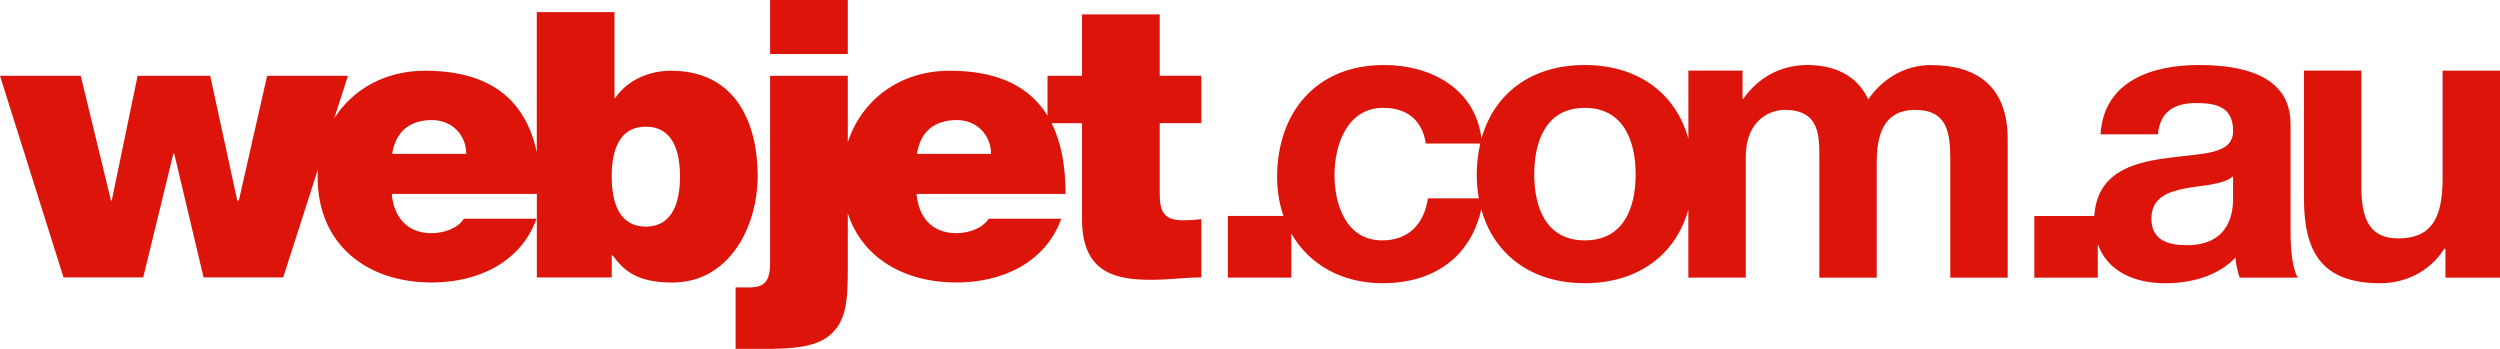 <svg width="172" height="24" viewBox="0 0 172 24" fill="none" xmlns="http://www.w3.org/2000/svg">
<path d="M46.163 4.867C44.572 4.867 43.141 5.56 42.331 6.736H42.276V0.836H36.931V10.481C36.162 6.871 33.733 4.867 29.243 4.867C26.454 4.867 24.247 6.171 22.994 8.147L23.936 5.215H18.378L16.433 13.795H16.323L14.462 5.215H9.468L7.688 13.795H7.633L5.555 5.215H0L4.371 19.087H9.852L11.929 10.561H11.984L14.007 19.087H19.484L21.873 11.646C21.861 11.826 21.853 12.009 21.853 12.191C21.853 16.815 25.227 19.436 29.704 19.436C32.891 19.436 35.83 18.046 36.911 15.051H31.917C31.485 15.719 30.54 16.042 29.678 16.042C28.004 16.042 27.088 14.92 26.953 13.342H36.934V19.09H42.089V17.566H42.144C42.818 18.448 43.627 19.439 46.244 19.439C50.211 19.439 52.128 15.562 52.128 12.086C52.128 8.826 50.86 4.867 46.163 4.867ZM26.979 10.587C27.221 9.088 28.14 8.261 29.73 8.261C31.108 8.261 32.079 9.303 32.079 10.587H26.979ZM44.434 15.588C42.518 15.588 42.086 13.795 42.086 12.14C42.086 10.484 42.518 8.717 44.434 8.717C46.35 8.717 46.783 10.507 46.783 12.14C46.783 13.773 46.35 15.588 44.434 15.588ZM58.328 0H52.983V3.716H58.328V0ZM79.789 0.99H74.444V5.215H72.07V7.961C70.837 5.951 68.65 4.867 65.347 4.867C61.844 4.867 59.256 6.928 58.328 9.791V5.215H52.983V18.063C52.983 19.399 52.58 19.775 51.499 19.775H50.609V24H53.119C54.387 23.971 56.087 23.92 57.087 23.064C58.193 22.128 58.328 20.792 58.328 18.571V14.678C59.322 17.743 62.207 19.436 65.808 19.436C68.993 19.436 71.934 18.046 73.015 15.051H68.021C67.589 15.719 66.644 16.042 65.783 16.042C64.109 16.042 63.192 14.92 63.057 13.342H73.312C73.312 11.409 73.003 9.779 72.352 8.475H74.444V15.106C74.444 18.902 76.954 19.25 79.222 19.25C80.357 19.25 81.57 19.087 82.65 19.087V15.077C82.244 15.131 81.841 15.157 81.434 15.157C80.086 15.157 79.789 14.595 79.789 13.313V8.472H82.65V5.212H79.789V0.988V0.99ZM63.083 10.587C63.325 9.088 64.244 8.261 65.834 8.261C67.212 8.261 68.183 9.303 68.183 10.587H63.083ZM132.873 4.473C130.871 4.473 129.37 5.603 128.534 6.842C127.756 5.135 126.142 4.473 124.336 4.473C122.529 4.473 120.973 5.326 119.944 6.788H119.887V4.858H116.161V9.548C115.291 6.411 112.686 4.473 109.03 4.473C105.373 4.473 102.797 6.411 101.924 9.542C101.512 6.131 98.492 4.473 95.208 4.473C90.537 4.473 87.866 7.753 87.866 12.185C87.866 13.148 88.021 14.041 88.301 14.857H84.477V19.099H88.843V16.062C90.041 18.171 92.274 19.484 95.124 19.484C98.648 19.484 101.178 17.689 101.913 14.392C102.774 17.532 105.382 19.484 109.027 19.484C112.672 19.484 115.288 17.546 116.158 14.423V19.099H120.109V10.835C120.109 8.052 121.999 7.559 122.78 7.559C125.284 7.559 125.171 9.46 125.171 11.112V19.102H129.119V11.169C129.119 9.38 129.537 7.561 131.761 7.561C133.986 7.561 134.181 9.131 134.181 11.032V19.105H138.129V9.574C138.129 5.883 135.933 4.479 132.873 4.479V4.473ZM101.745 13.647H98.239C97.988 15.383 96.931 16.538 95.095 16.538C92.62 16.538 91.813 14.087 91.813 12.049C91.813 10.011 92.649 7.421 95.176 7.421C96.818 7.421 97.847 8.275 98.098 9.873H101.843C101.688 10.536 101.601 11.241 101.601 11.994C101.601 12.571 101.65 13.125 101.743 13.647H101.745ZM109.03 16.538C106.359 16.538 105.555 14.252 105.555 11.991C105.555 9.731 106.361 7.419 109.03 7.419C111.698 7.419 112.533 9.705 112.533 11.991C112.533 14.278 111.727 16.538 109.03 16.538ZM157.587 8.523C157.587 5.107 154.138 4.473 151.274 4.473C148.047 4.473 144.739 5.575 144.517 9.24H148.465C148.603 7.698 149.577 7.09 151.078 7.09C152.47 7.09 153.637 7.339 153.637 9.02C153.637 10.701 151.383 10.536 148.966 10.893C146.615 11.209 144.269 11.94 144.088 14.86H139.962V19.102H144.327V16.793C144.972 18.625 146.791 19.487 148.966 19.487C150.718 19.487 152.553 19.019 153.804 17.723C153.833 18.191 153.942 18.659 154.083 19.102H158.089C157.728 18.522 157.59 17.229 157.59 15.933V8.523H157.587ZM153.637 13.593C153.637 14.446 153.524 16.87 150.438 16.87C149.159 16.87 148.018 16.513 148.018 15.051C148.018 13.59 149.13 13.207 150.355 12.959C151.577 12.739 152.968 12.711 153.634 12.131V13.593H153.637ZM168.05 4.861V12.325C168.05 15.217 167.133 16.401 164.992 16.401C163.157 16.401 162.463 15.245 162.463 12.902V4.858H158.512V13.618C158.512 17.144 159.57 19.487 163.768 19.487C165.436 19.487 167.159 18.714 168.162 17.118H168.246V19.102H172V4.861H168.05Z" fill="#DC140A"/>
</svg>

